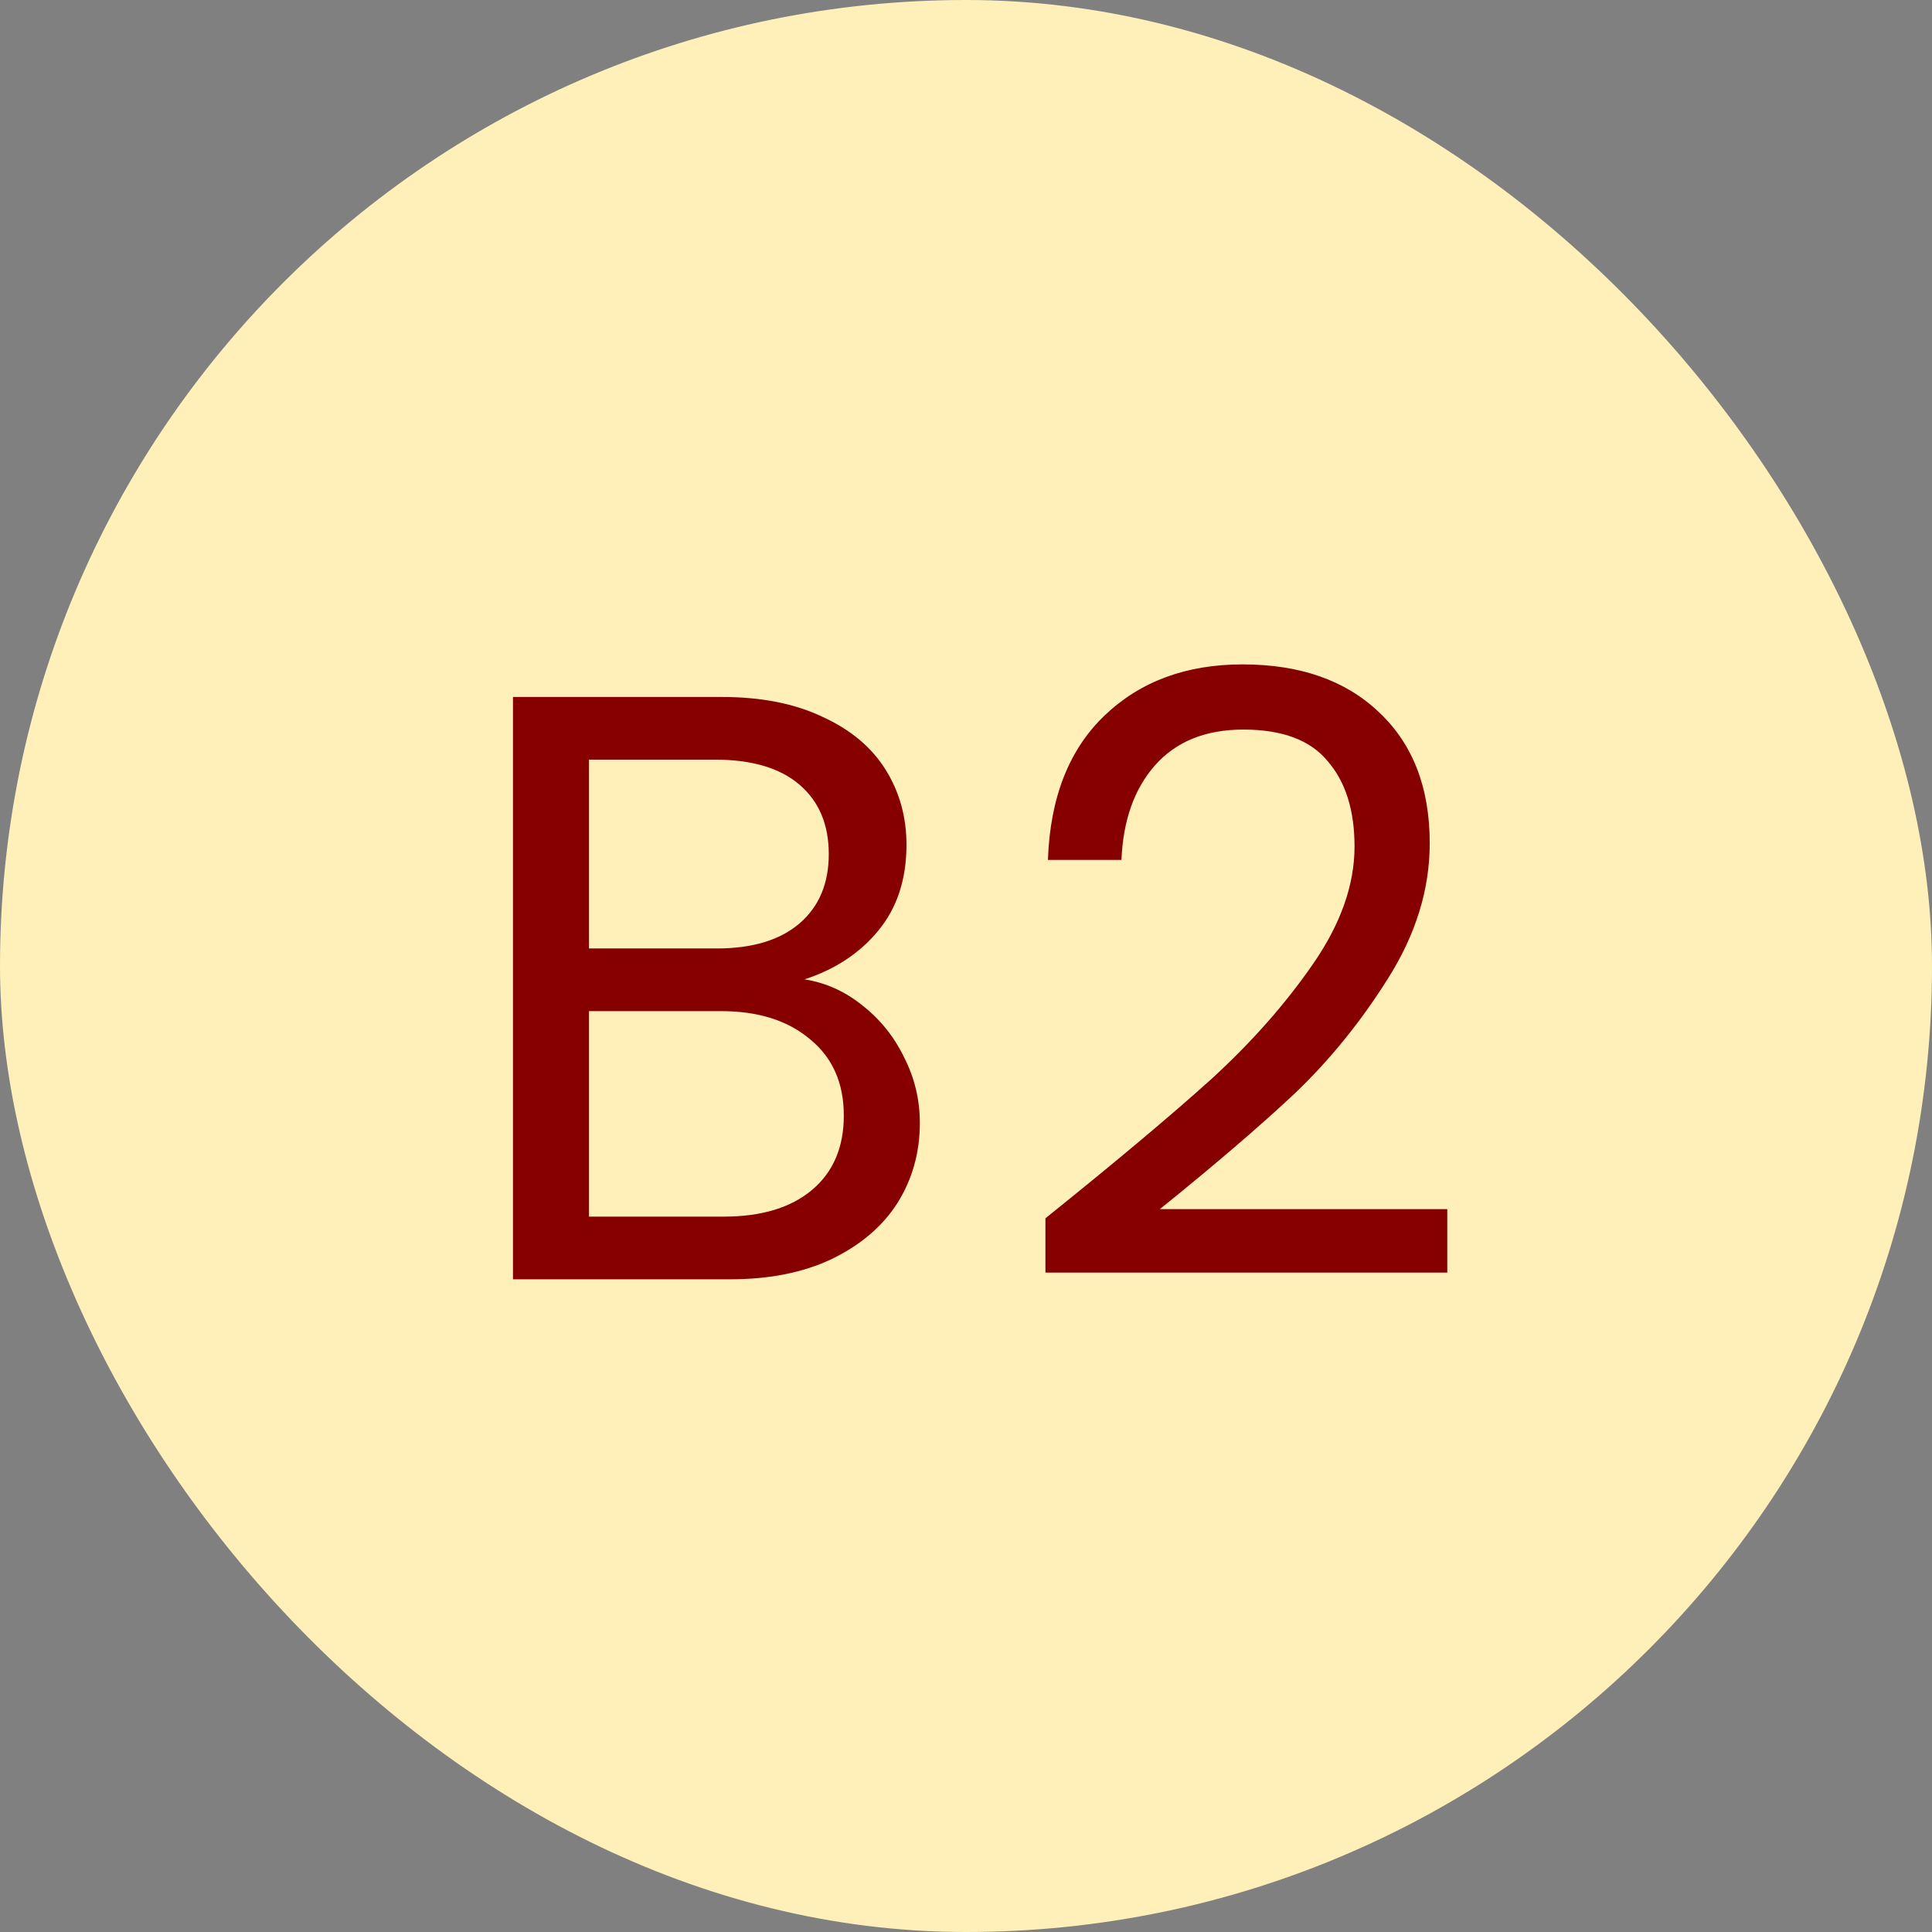 <svg width="37" height="37" viewBox="0 0 37 37" fill="none" xmlns="http://www.w3.org/2000/svg">
<rect x="0" y="0" width="37" height="37" fill="#808080" stroke="none"/>
<rect width="37" height="37" rx="18.5" fill="#FFF0BA"/>
<path d="M15.408 18.756C15.813 18.82 16.181 18.985 16.512 19.252C16.854 19.519 17.12 19.849 17.312 20.244C17.515 20.639 17.616 21.06 17.616 21.508C17.616 22.073 17.472 22.585 17.184 23.044C16.896 23.492 16.475 23.849 15.92 24.116C15.376 24.372 14.731 24.5 13.984 24.5H9.824V13.348H13.824C14.582 13.348 15.227 13.476 15.76 13.732C16.294 13.977 16.694 14.313 16.96 14.74C17.227 15.167 17.36 15.647 17.36 16.18C17.36 16.841 17.179 17.391 16.816 17.828C16.464 18.255 15.995 18.564 15.408 18.756ZM11.28 18.164H13.728C14.411 18.164 14.939 18.004 15.312 17.684C15.685 17.364 15.872 16.921 15.872 16.356C15.872 15.791 15.685 15.348 15.312 15.028C14.939 14.708 14.4 14.548 13.696 14.548H11.28V18.164ZM13.856 23.3C14.582 23.3 15.147 23.129 15.552 22.788C15.957 22.447 16.16 21.972 16.16 21.364C16.16 20.745 15.947 20.26 15.52 19.908C15.094 19.545 14.523 19.364 13.808 19.364H11.28V23.3H13.856ZM20.021 23.332C21.375 22.244 22.437 21.353 23.205 20.66C23.973 19.956 24.618 19.225 25.141 18.468C25.674 17.7 25.941 16.948 25.941 16.212C25.941 15.519 25.77 14.975 25.429 14.58C25.098 14.175 24.559 13.972 23.813 13.972C23.087 13.972 22.522 14.201 22.117 14.66C21.722 15.108 21.509 15.711 21.477 16.468H20.069C20.111 15.273 20.474 14.351 21.157 13.7C21.839 13.049 22.719 12.724 23.797 12.724C24.895 12.724 25.765 13.028 26.405 13.636C27.055 14.244 27.381 15.081 27.381 16.148C27.381 17.033 27.114 17.897 26.581 18.74C26.058 19.572 25.461 20.308 24.789 20.948C24.117 21.577 23.258 22.313 22.213 23.156H27.717V24.372H20.021V23.332Z" fill="#860000"/>
</svg>
